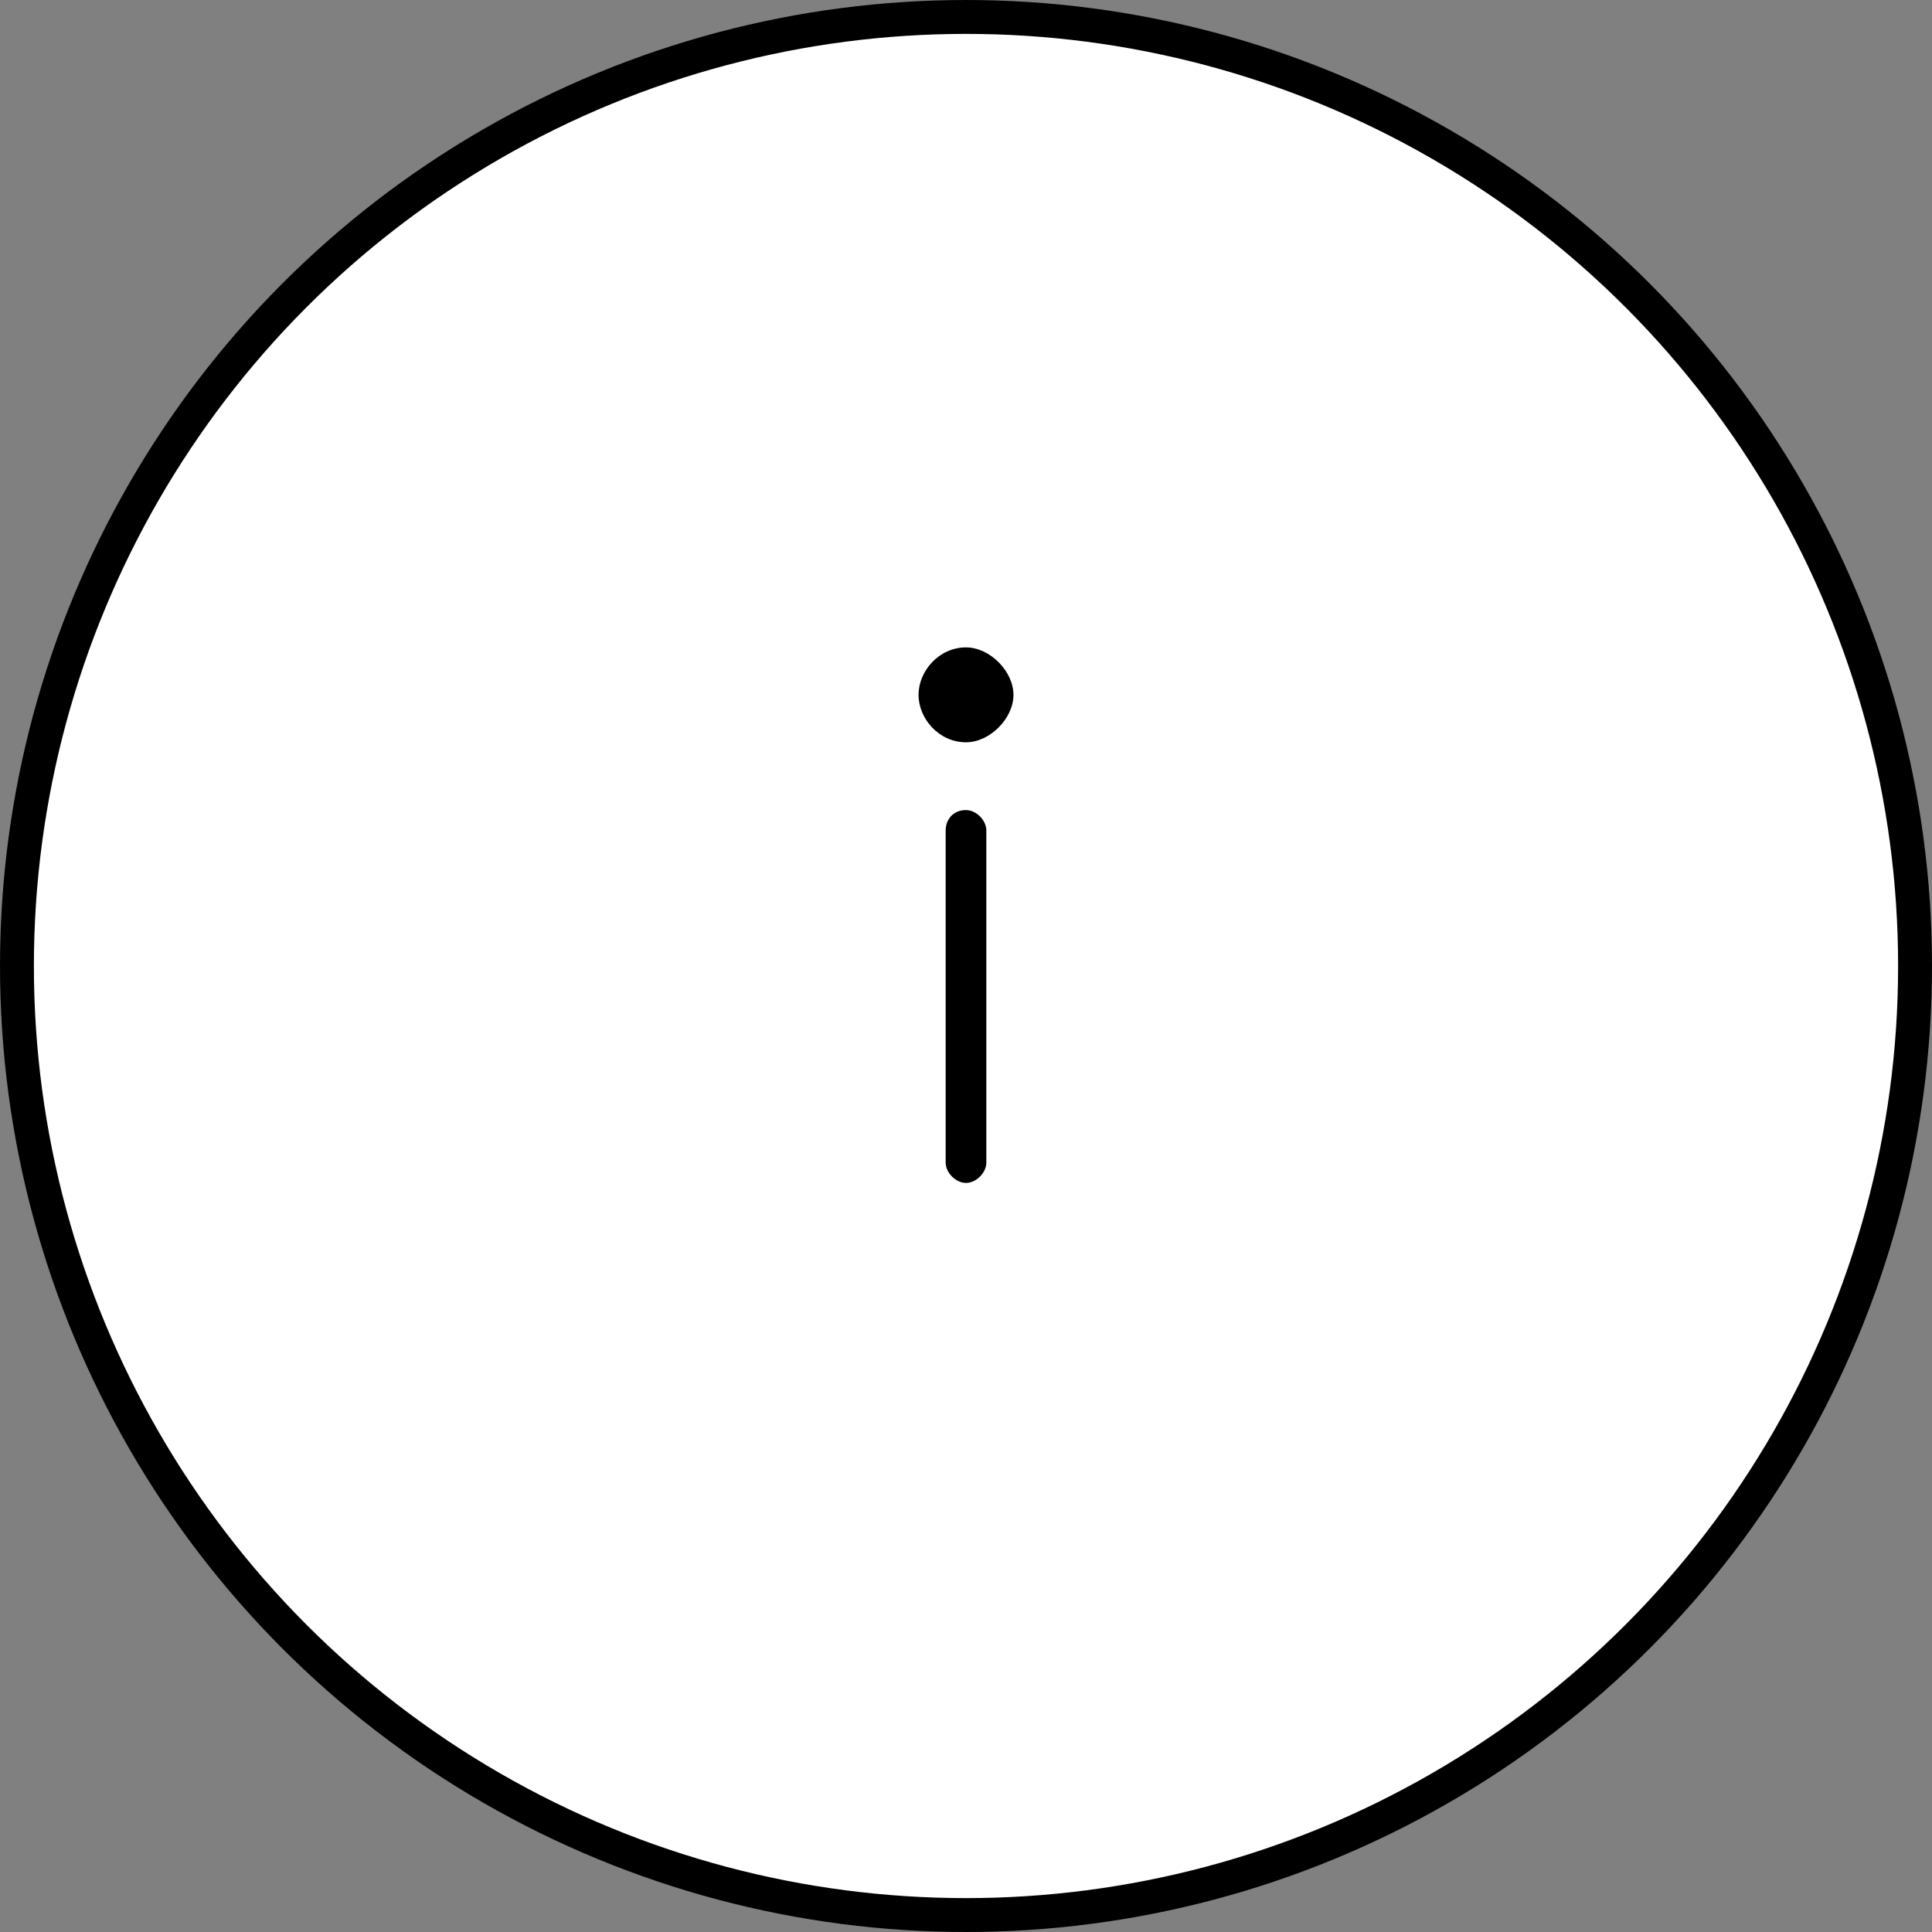 <svg enable-background="new 0 0 57 57" viewBox="0 0 57 57" xmlns="http://www.w3.org/2000/svg" xmlns:xlink="http://www.w3.org/1999/xlink"><rect x="0" y="0" width="57" height="57" fill="#808080" stroke="none"/><clipPath id="a"><path d="m0 0h57v57h-57z"/></clipPath><clipPath id="b"><path d="m0 0h57v57h-57z"/></clipPath><circle clip-path="url(#a)" cx="28.5" cy="28.5" fill="#fff" r="28" stroke="#000"/><path clip-path="url(#b)" d="m28.5 21.9c.7 0 1.4-.7 1.4-1.4s-.7-1.4-1.4-1.4c-.8 0-1.4.7-1.4 1.4s.6 1.4 1.4 1.4m.6 2.6c0-.3-.3-.6-.6-.6-.4 0-.6.3-.6.6v9.8c0 .3.3.6.6.6s.6-.3.6-.6z"/></svg>